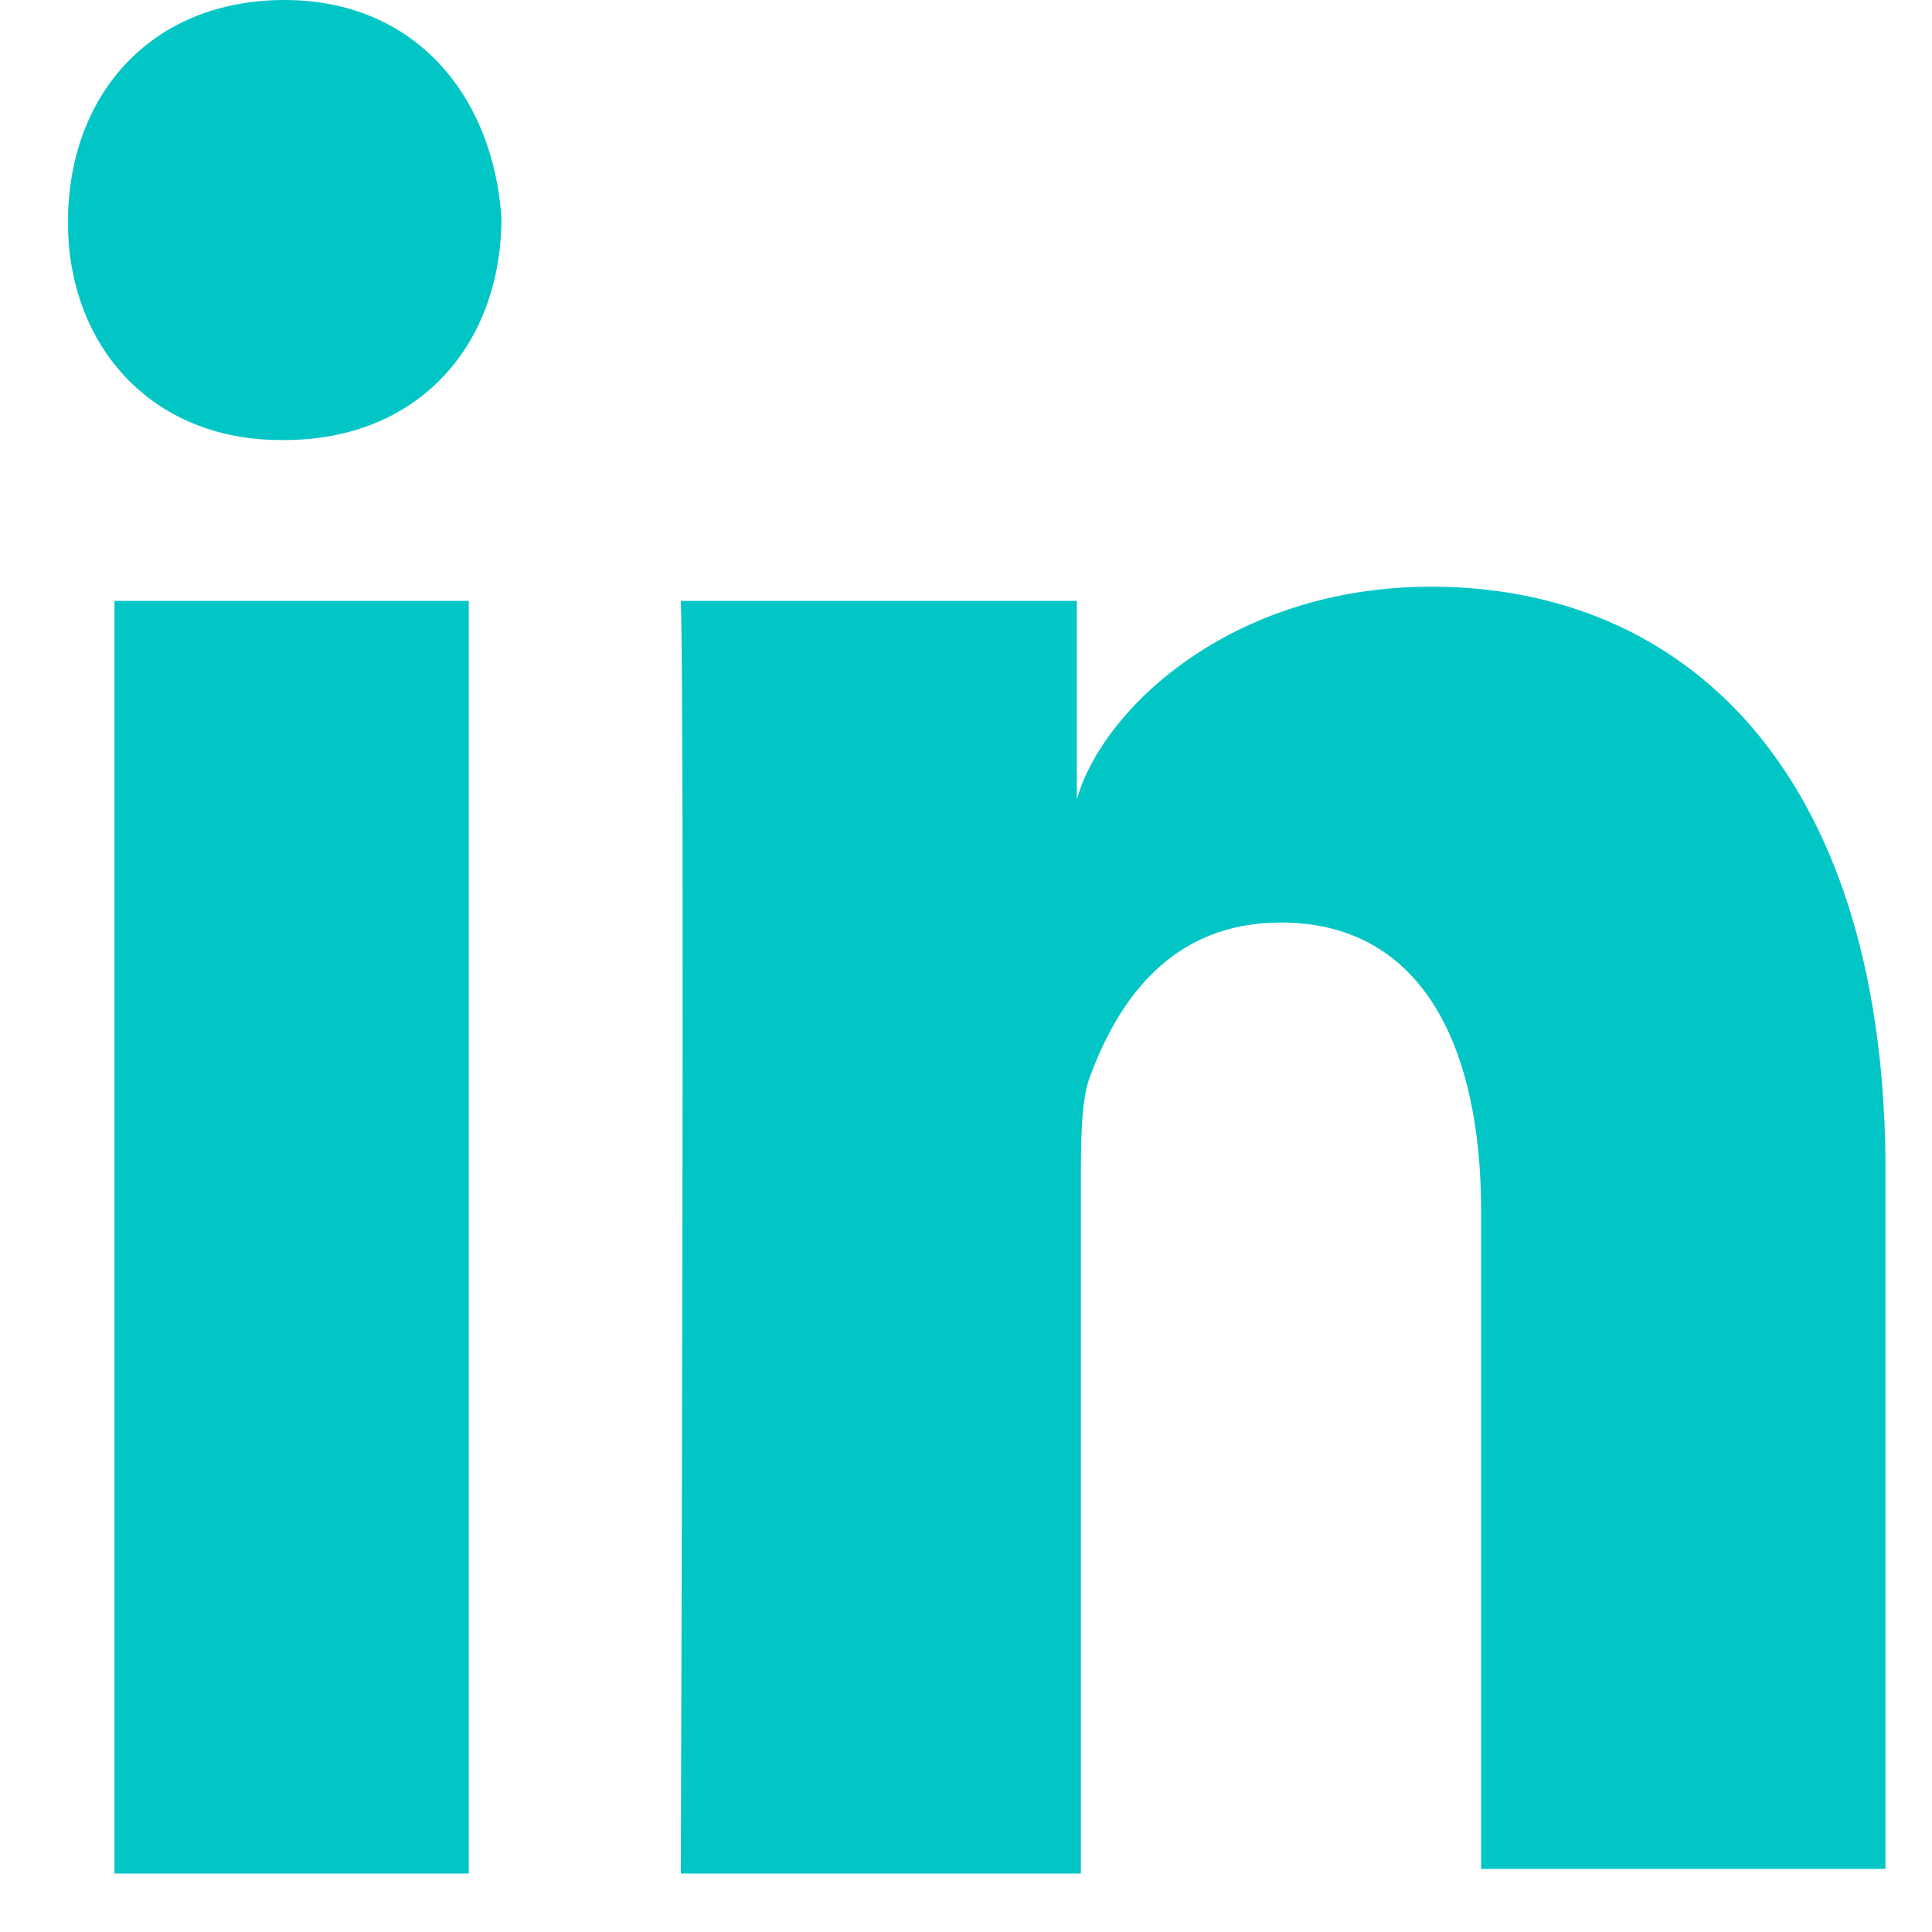 <svg width="24" height="24" viewBox="0 0 24 24" fill="none" xmlns="http://www.w3.org/2000/svg"><path d="M5.823 7.464H1.422v15.81h4.401V7.464zm11.954-.176c-2.485 0-4.09 1.528-4.4 2.644V7.464h-4.92c.052 1.293 0 15.81 0 15.81h4.97v-8.58c0-.471 0-1 .104-1.294.363-.999 1.036-1.94 2.382-1.94 1.71 0 2.486 1.47 2.486 3.586v8.17h5.023v-8.817c-.052-4.82-2.486-7.111-5.645-7.111zM3.536 0C1.88 0 .844 1.175.844 2.762c0 1.529 1.035 2.704 2.64 2.704h.052c1.657 0 2.693-1.175 2.693-2.762C6.125 1.175 5.142 0 3.536 0z" fill="#02C6C5"/></svg>